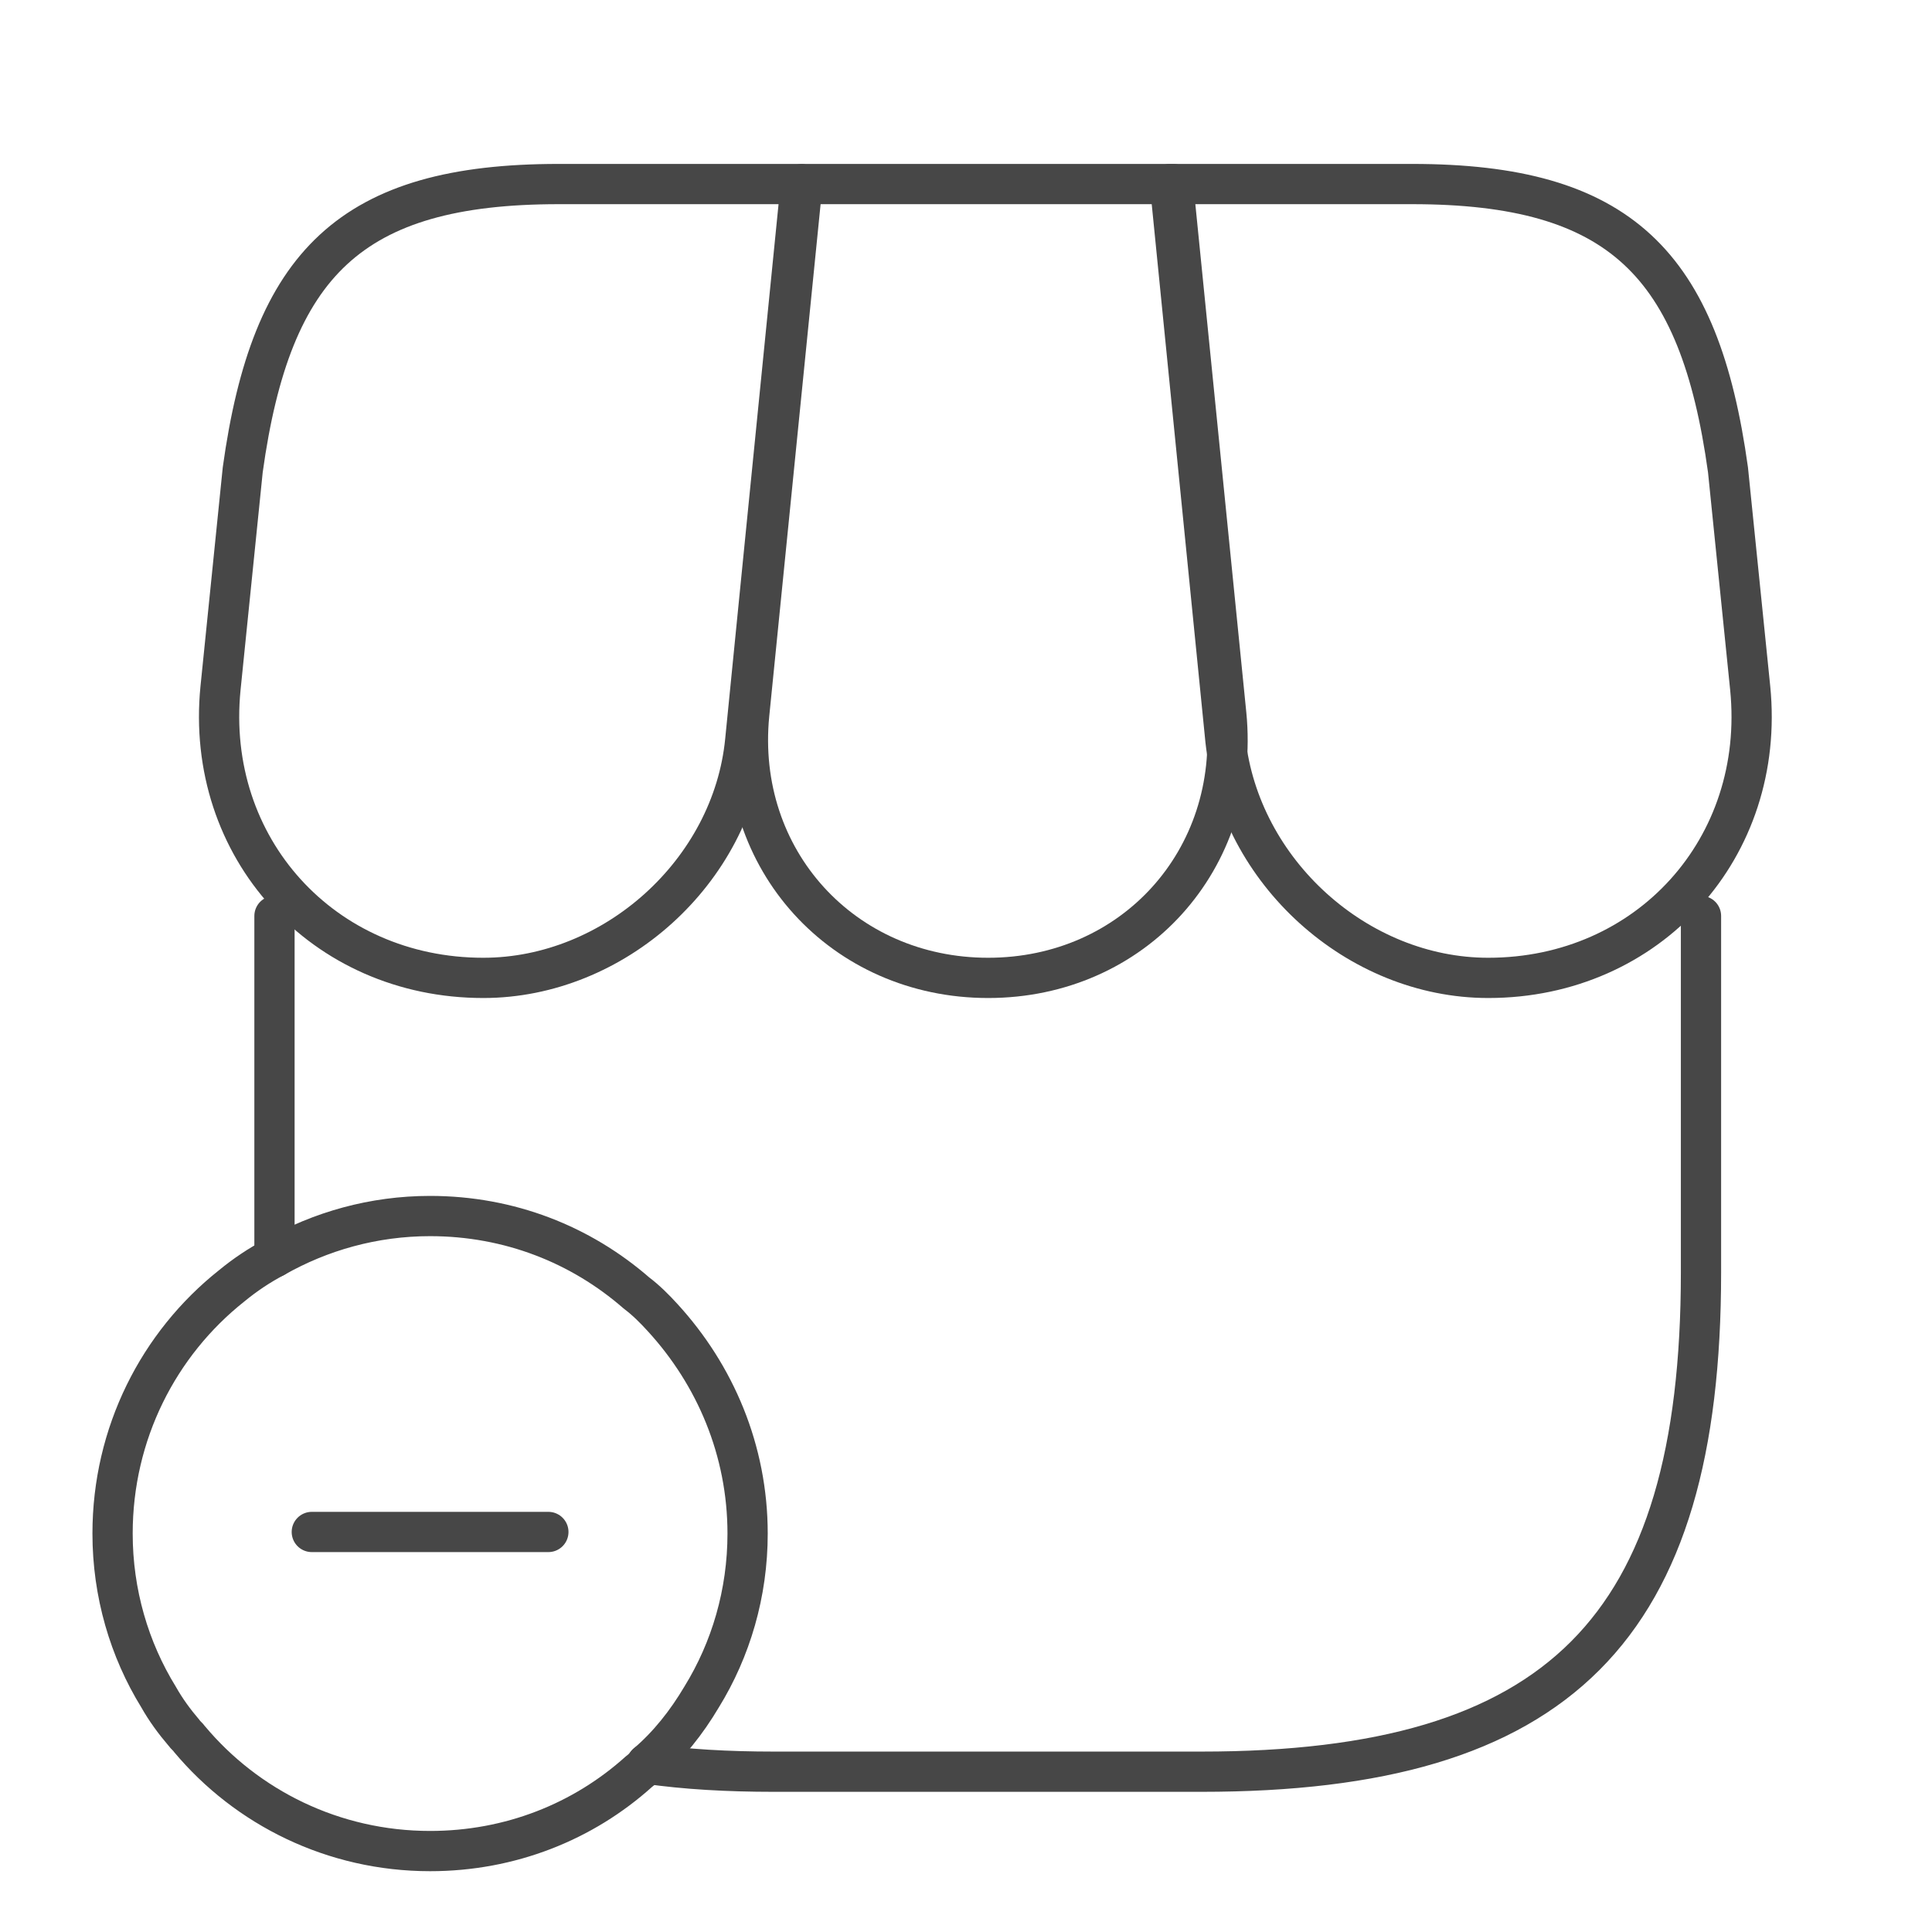 <svg width="72" height="72" viewBox="0 0 72 72" fill="none" xmlns="http://www.w3.org/2000/svg">
<g clip-path="url(#clip0_30_3652)">
<path d="M63.391 34.135V47.418C63.391 60.701 58.096 66.026 44.783 66.026H28.838C27.122 66.026 25.554 65.938 24.104 65.73" stroke="#474747" stroke-width="1.5" stroke-linecap="round" stroke-linejoin="round"/>
<path d="M10.229 46.856V34.135" stroke="#474747" stroke-width="1.5" stroke-linecap="round" stroke-linejoin="round"/>
<path d="M36.825 36.443C42.239 36.443 46.233 32.035 45.7 26.621L43.718 6.859H29.903L27.921 26.621C27.388 32.035 31.412 36.443 36.825 36.443Z" stroke="#474747" stroke-width="1.5" stroke-linecap="round" stroke-linejoin="round"/>
<path d="M55.463 36.443C61.438 36.443 65.817 31.591 65.225 25.645L64.397 17.509C63.332 9.818 60.373 6.859 52.623 6.859H43.6L45.67 27.597C46.203 32.479 50.581 36.443 55.463 36.443Z" stroke="#474747" stroke-width="1.5" stroke-linecap="round" stroke-linejoin="round"/>
<path d="M18.01 36.443C22.891 36.443 27.299 32.479 27.773 27.597L28.424 21.059L29.843 6.859H20.821C13.07 6.859 10.111 9.818 9.046 17.509L8.218 25.645C7.626 31.591 12.034 36.443 18.01 36.443Z" stroke="#474747" stroke-width="1.5" stroke-linecap="round" stroke-linejoin="round"/>
<path d="M27.861 57.151C27.861 59.37 27.24 61.471 26.145 63.245C25.583 64.192 24.903 65.05 24.104 65.73C24.015 65.849 23.927 65.938 23.808 66.026C21.738 67.89 19.016 68.984 16.028 68.984C12.419 68.984 9.194 67.357 7.064 64.813C7.005 64.724 6.916 64.665 6.857 64.577C6.502 64.162 6.177 63.719 5.91 63.245C4.816 61.471 4.195 59.37 4.195 57.151C4.195 53.424 5.91 50.081 8.632 47.921C9.135 47.507 9.667 47.152 10.229 46.856C11.945 45.88 13.928 45.318 16.028 45.318C18.986 45.318 21.649 46.383 23.72 48.187C24.075 48.454 24.4 48.779 24.696 49.105C26.648 51.235 27.861 54.045 27.861 57.151Z" stroke="#474747" stroke-width="1.5" stroke-miterlimit="10" stroke-linecap="round" stroke-linejoin="round"/>
<path d="M20.436 57.092H11.62" stroke="#474747" stroke-width="1.5" stroke-miterlimit="10" stroke-linecap="round" stroke-linejoin="round"/>
</g>
<defs>
<clipPath id="clip0_30_3652">
<rect width="71" height="71" fill="white" transform="translate(0.736 0.943)"/>
</clipPath>
</defs>
</svg>
